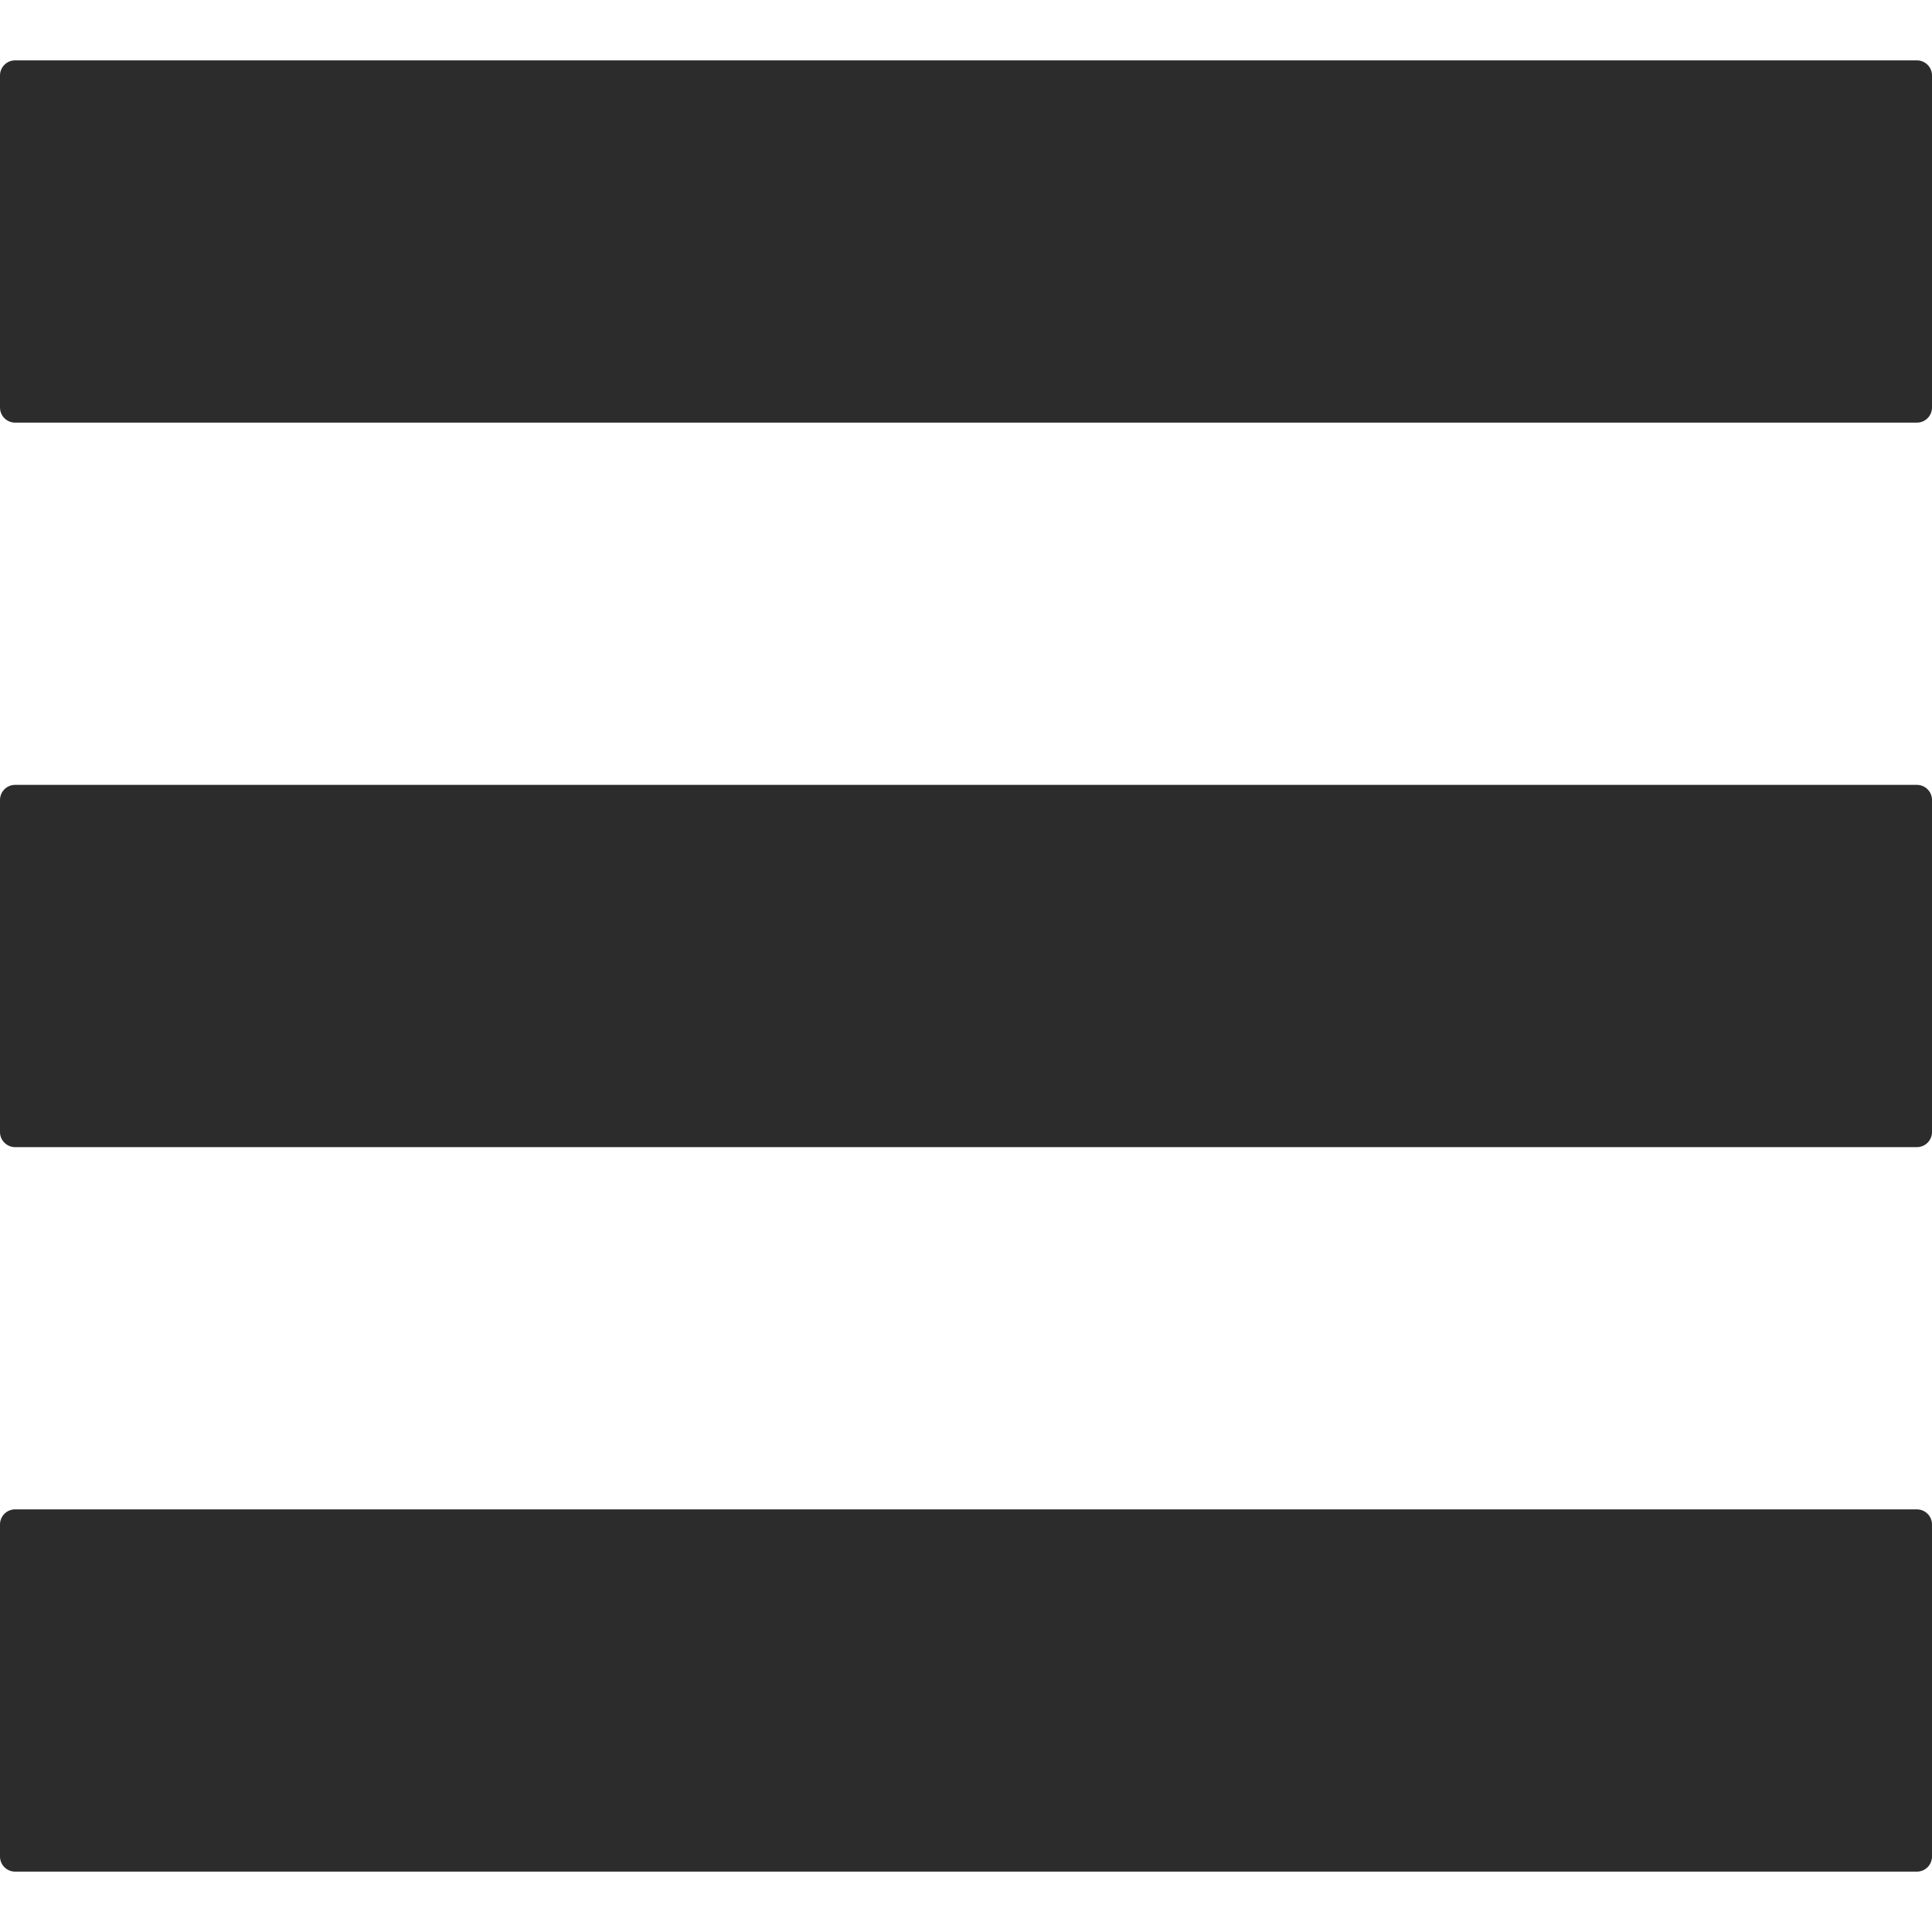 <svg width="512" height="512" viewBox="0 0 512 512" fill="none" xmlns="http://www.w3.org/2000/svg">
<path d="M508 16H4C1.791 16 0 17.791 0 20V108C0 110.209 1.791 112 4 112H508C510.209 112 512 110.209 512 108V20C512 17.791 510.209 16 508 16Z" fill="#2C2C2C"/>
<path d="M508 208H4C1.791 208 0 209.791 0 212V300C0 302.209 1.791 304 4 304H508C510.209 304 512 302.209 512 300V212C512 209.791 510.209 208 508 208Z" fill="#2C2C2C"/>
<path d="M508 400H4C1.791 400 0 401.791 0 404V492C0 494.209 1.791 496 4 496H508C510.209 496 512 494.209 512 492V404C512 401.791 510.209 400 508 400Z" fill="#2C2C2C"/>
</svg>
